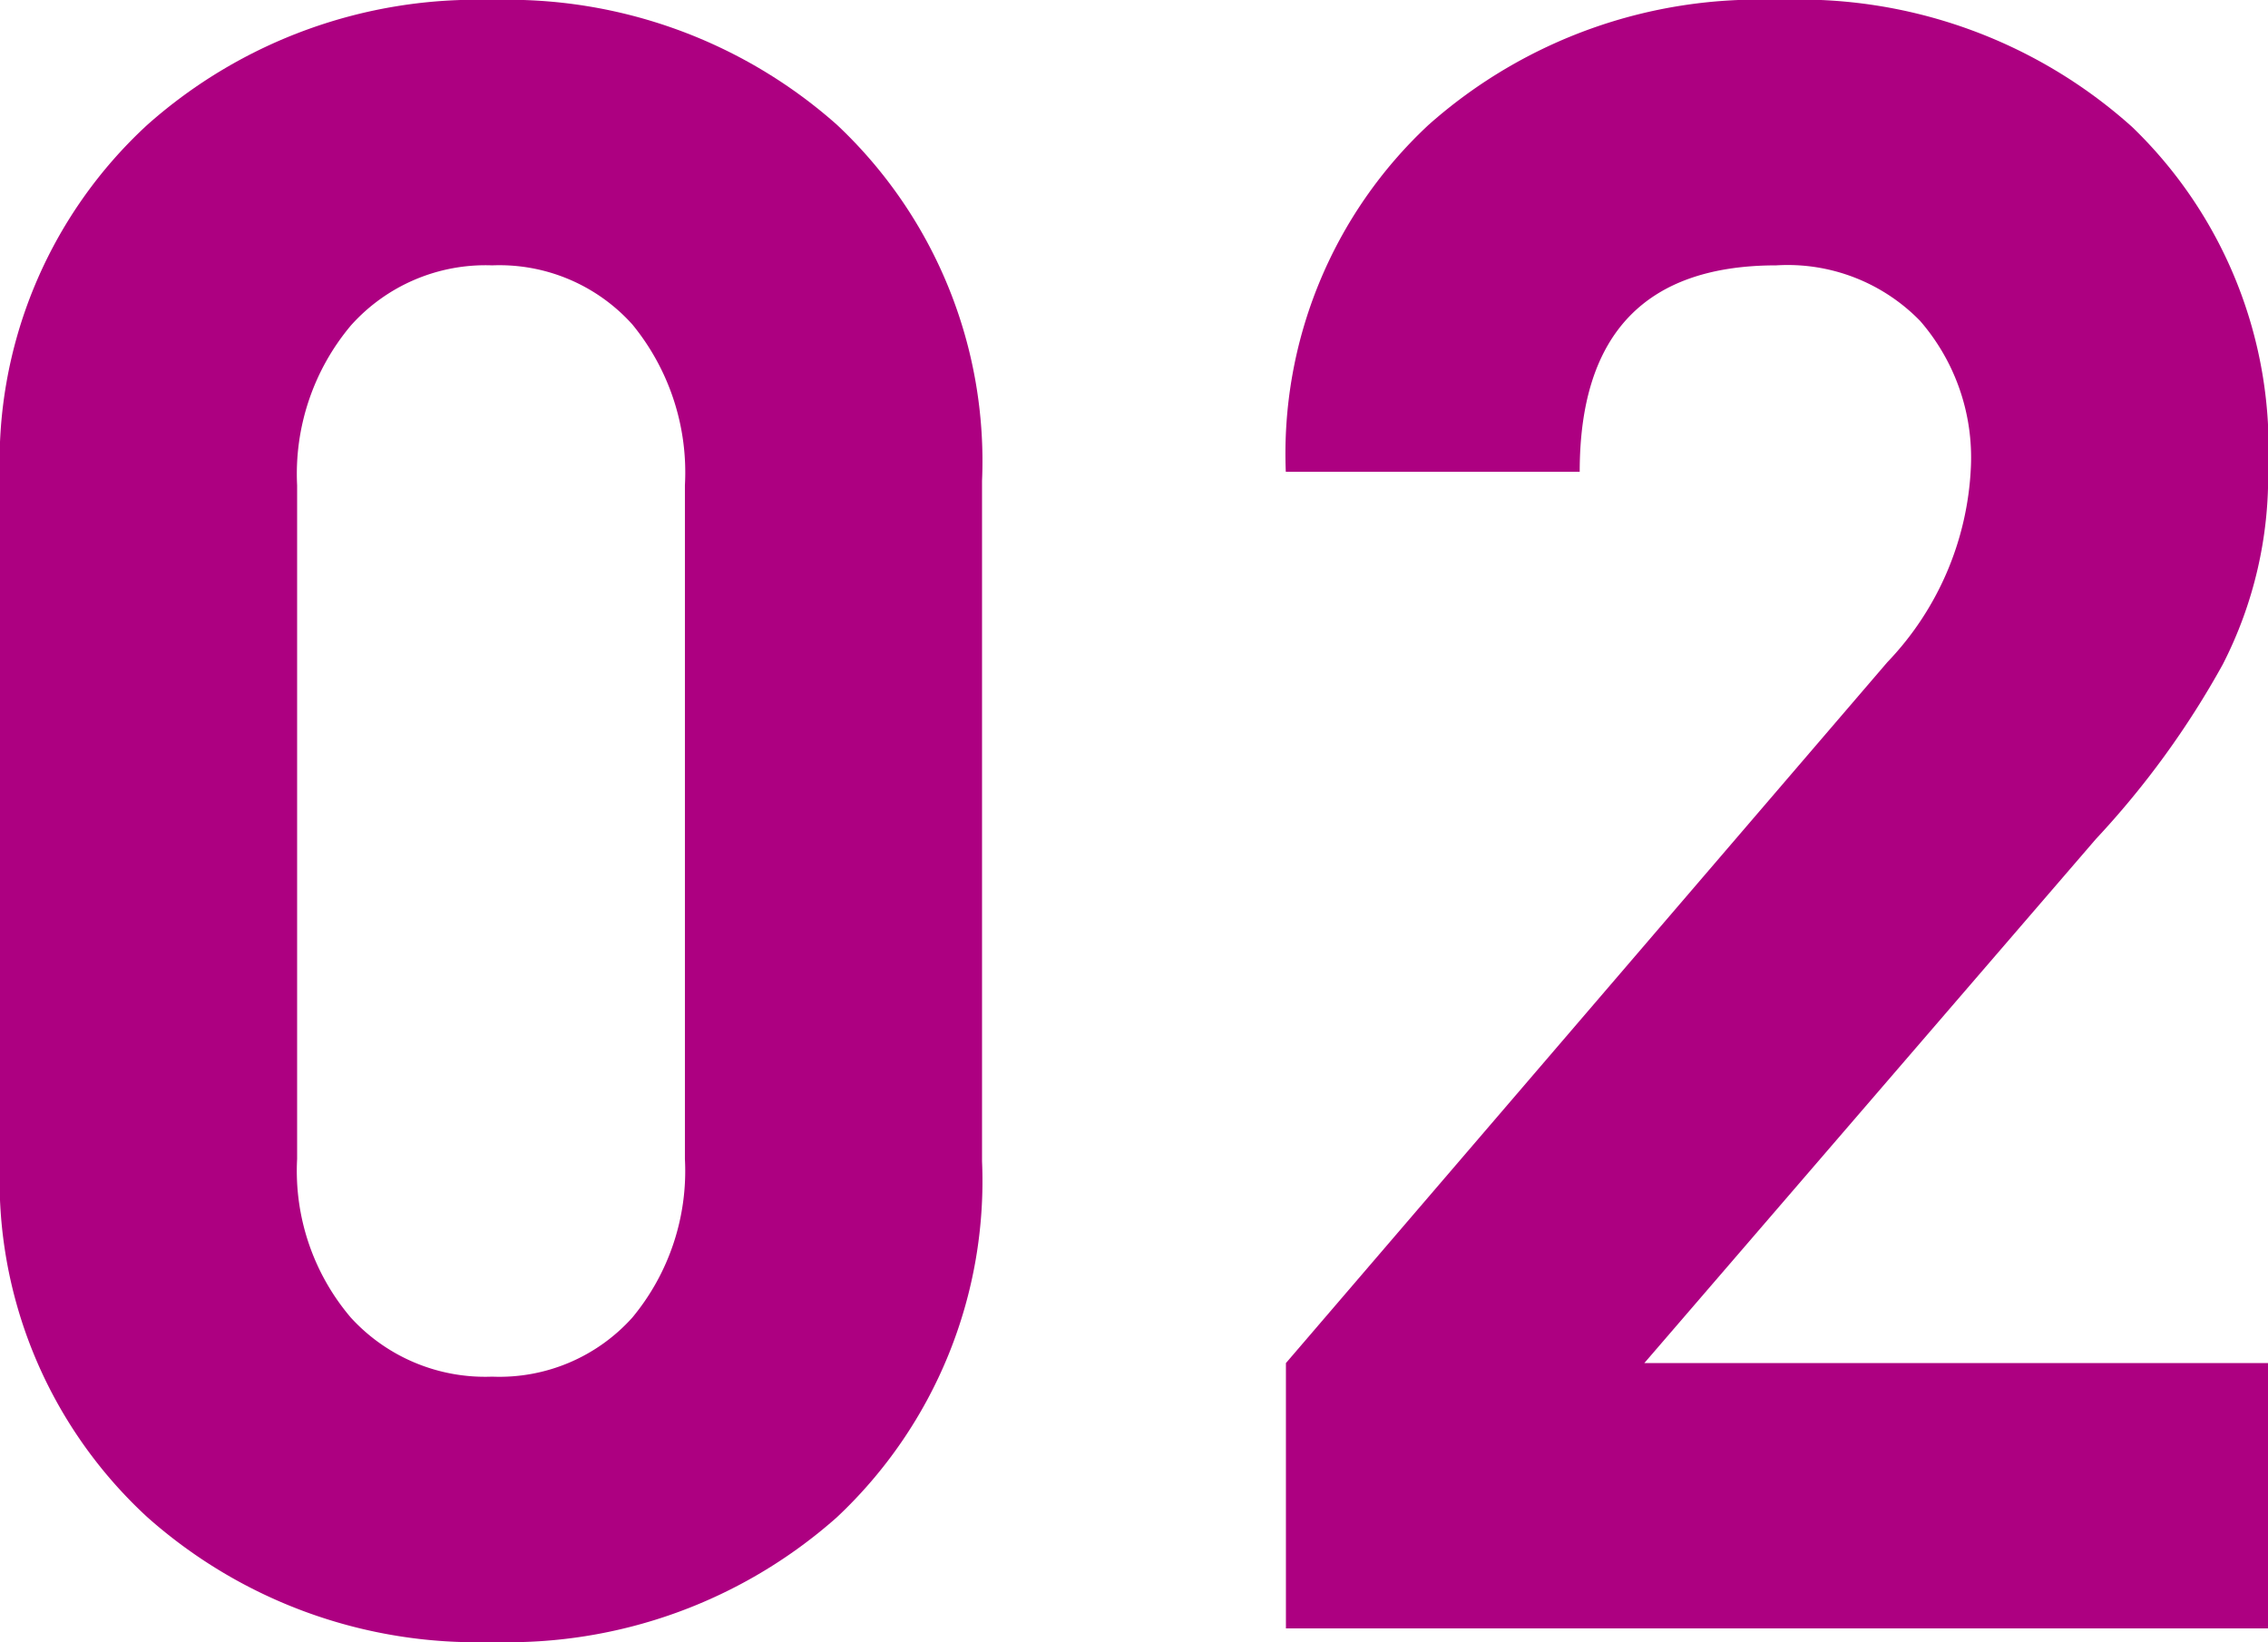 <svg xmlns="http://www.w3.org/2000/svg" width="53.631" height="38.829" viewBox="0 0 53.631 38.829"><defs><style>.cls-1{fill:#ad0081;}</style></defs><g id="レイヤー_2" data-name="レイヤー 2"><g id="レイヤー_4" data-name="レイヤー 4"><path class="cls-1" d="M26.172,34.859a10.905,10.905,0,0,1-3.432,8.42,11.721,11.721,0,0,1-8.152,2.95,11.716,11.716,0,0,1-8.152-2.95,10.815,10.815,0,0,1-3.486-8.42V18.77a10.818,10.818,0,0,1,3.486-8.42A11.721,11.721,0,0,1,14.588,7.4a11.726,11.726,0,0,1,8.152,2.95,10.908,10.908,0,0,1,3.432,8.42Zm-7.026-.053V18.877A5.516,5.516,0,0,0,17.9,15.069a4.226,4.226,0,0,0-3.312-1.394,4.268,4.268,0,0,0-3.34,1.421,5.456,5.456,0,0,0-1.272,3.781V34.806a5.351,5.351,0,0,0,1.272,3.754,4.3,4.3,0,0,0,3.34,1.394A4.222,4.222,0,0,0,17.9,38.56,5.429,5.429,0,0,0,19.146,34.806Z" transform="translate(-2.95 -7.4)"/><path class="cls-1" d="M56.581,45.907H33.358V39.633l14.22-16.572a7.121,7.121,0,0,0,1.977-4.613,4.928,4.928,0,0,0-1.2-3.459,4.371,4.371,0,0,0-3.4-1.314q-4.651,0-4.65,4.881h-6.95a10.627,10.627,0,0,1,3.379-8.206A11.75,11.75,0,0,1,45,7.4a11.77,11.77,0,0,1,8.366,3,10.547,10.547,0,0,1,3.218,8.1,9.75,9.75,0,0,1-1.073,4.612,20.715,20.715,0,0,1-3,4.129L41.833,39.633H56.581Z" transform="translate(-2.95 -7.4)"/></g></g></svg>